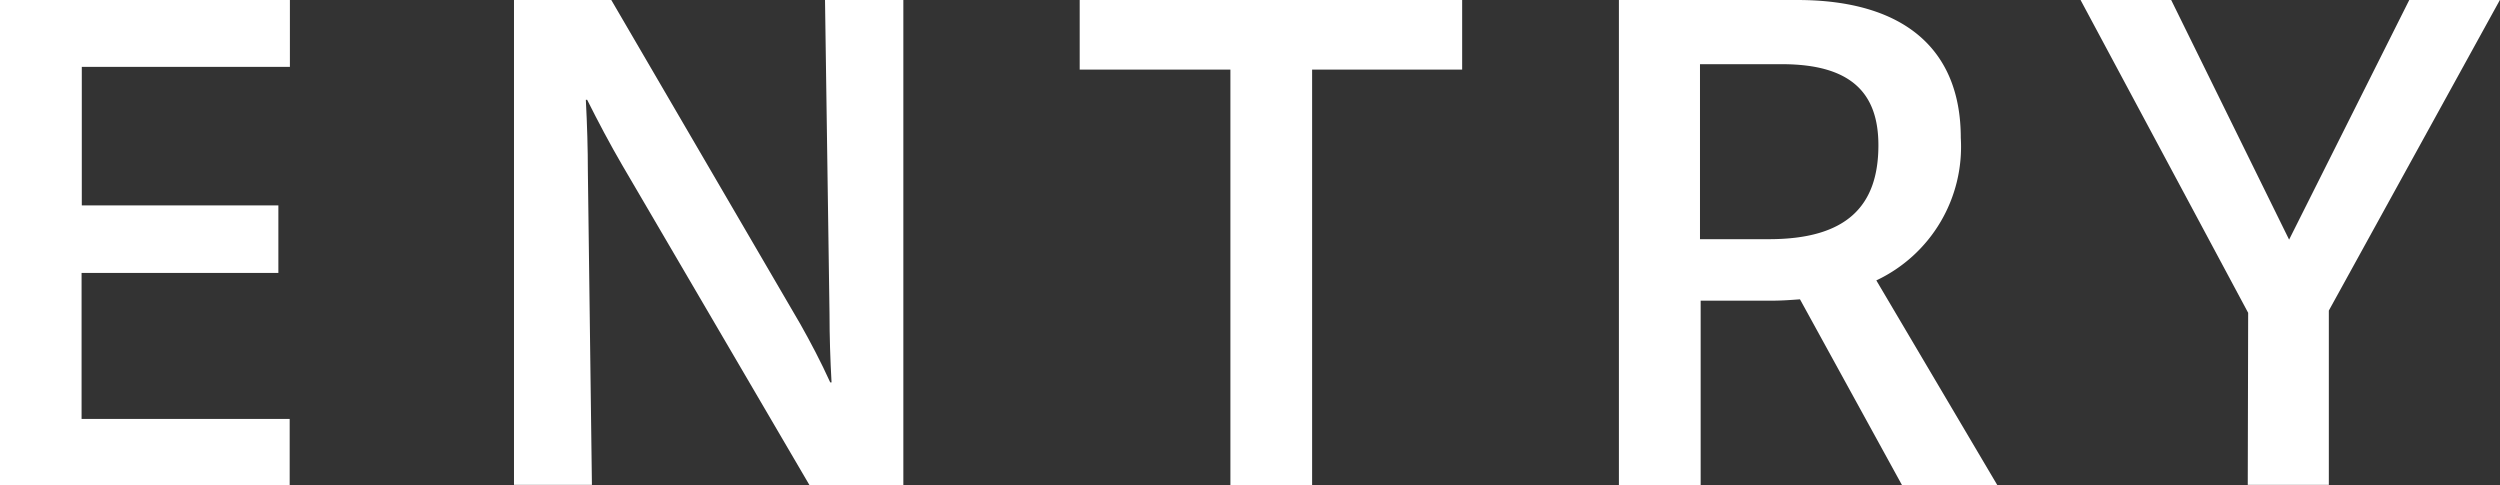 <svg xmlns="http://www.w3.org/2000/svg" width="55.502" height="10.77" viewBox="0 0 55.502 10.77">
  <rect x="0" y="0" width="55.502" height="10.77" fill="#333333" stroke="none"/>
  <g id="グループ_11919" data-name="グループ 11919" transform="translate(-1187.789 -19.68)">
    <path id="パス_10990" data-name="パス 10990" d="M1187.789,25.68h6.436v1.485h-4.62V30.24h4.364v1.5H1189.6v3.24h4.62v1.47h-6.436Z" transform="translate(0 -6)" fill="#fff"/>
    <path id="パス_10991" data-name="パス 10991" d="M1199.2,25.68h2.16l4.2,7.2c.225.4.45.825.661,1.29h.029c-.029-.51-.045-1.035-.045-1.515l-.1-6.975h1.739V36.45h-2.084l-4.155-7.1c-.271-.465-.541-.975-.781-1.455h-.029c.029.555.045,1.1.045,1.59l.09,6.96H1199.2Z" transform="translate(0 -6)" fill="#fff"/>
    <path id="パス_10992" data-name="パス 10992" d="M1215.105,27.225h-3.346V25.68h8.491v1.545h-3.331V36.45h-1.814Z" transform="translate(0 -6)" fill="#fff"/>
    <path id="パス_10993" data-name="パス 10993" d="M1223.73,25.68h3.959c2.356,0,3.631,1.08,3.631,3.06a3.279,3.279,0,0,1-1.875,3.165l2.686,4.545h-2.116l-2.265-4.125c-.2.015-.405.03-.616.03h-1.589v4.1h-1.815Zm1.8,1.425V30.99h1.531c1.725,0,2.43-.735,2.43-2.085,0-1.155-.6-1.8-2.145-1.8Z" transform="translate(0 -6)" fill="#fff"/>
    <path id="パス_10994" data-name="パス 10994" d="M1237.7,32.625l-3.721-6.945h2.012L1238.609,31l2.67-5.325h2.012l-3.8,6.9v3.87h-1.8Z" transform="translate(0 -6)" fill="#fff"/>
  </g>
</svg>
